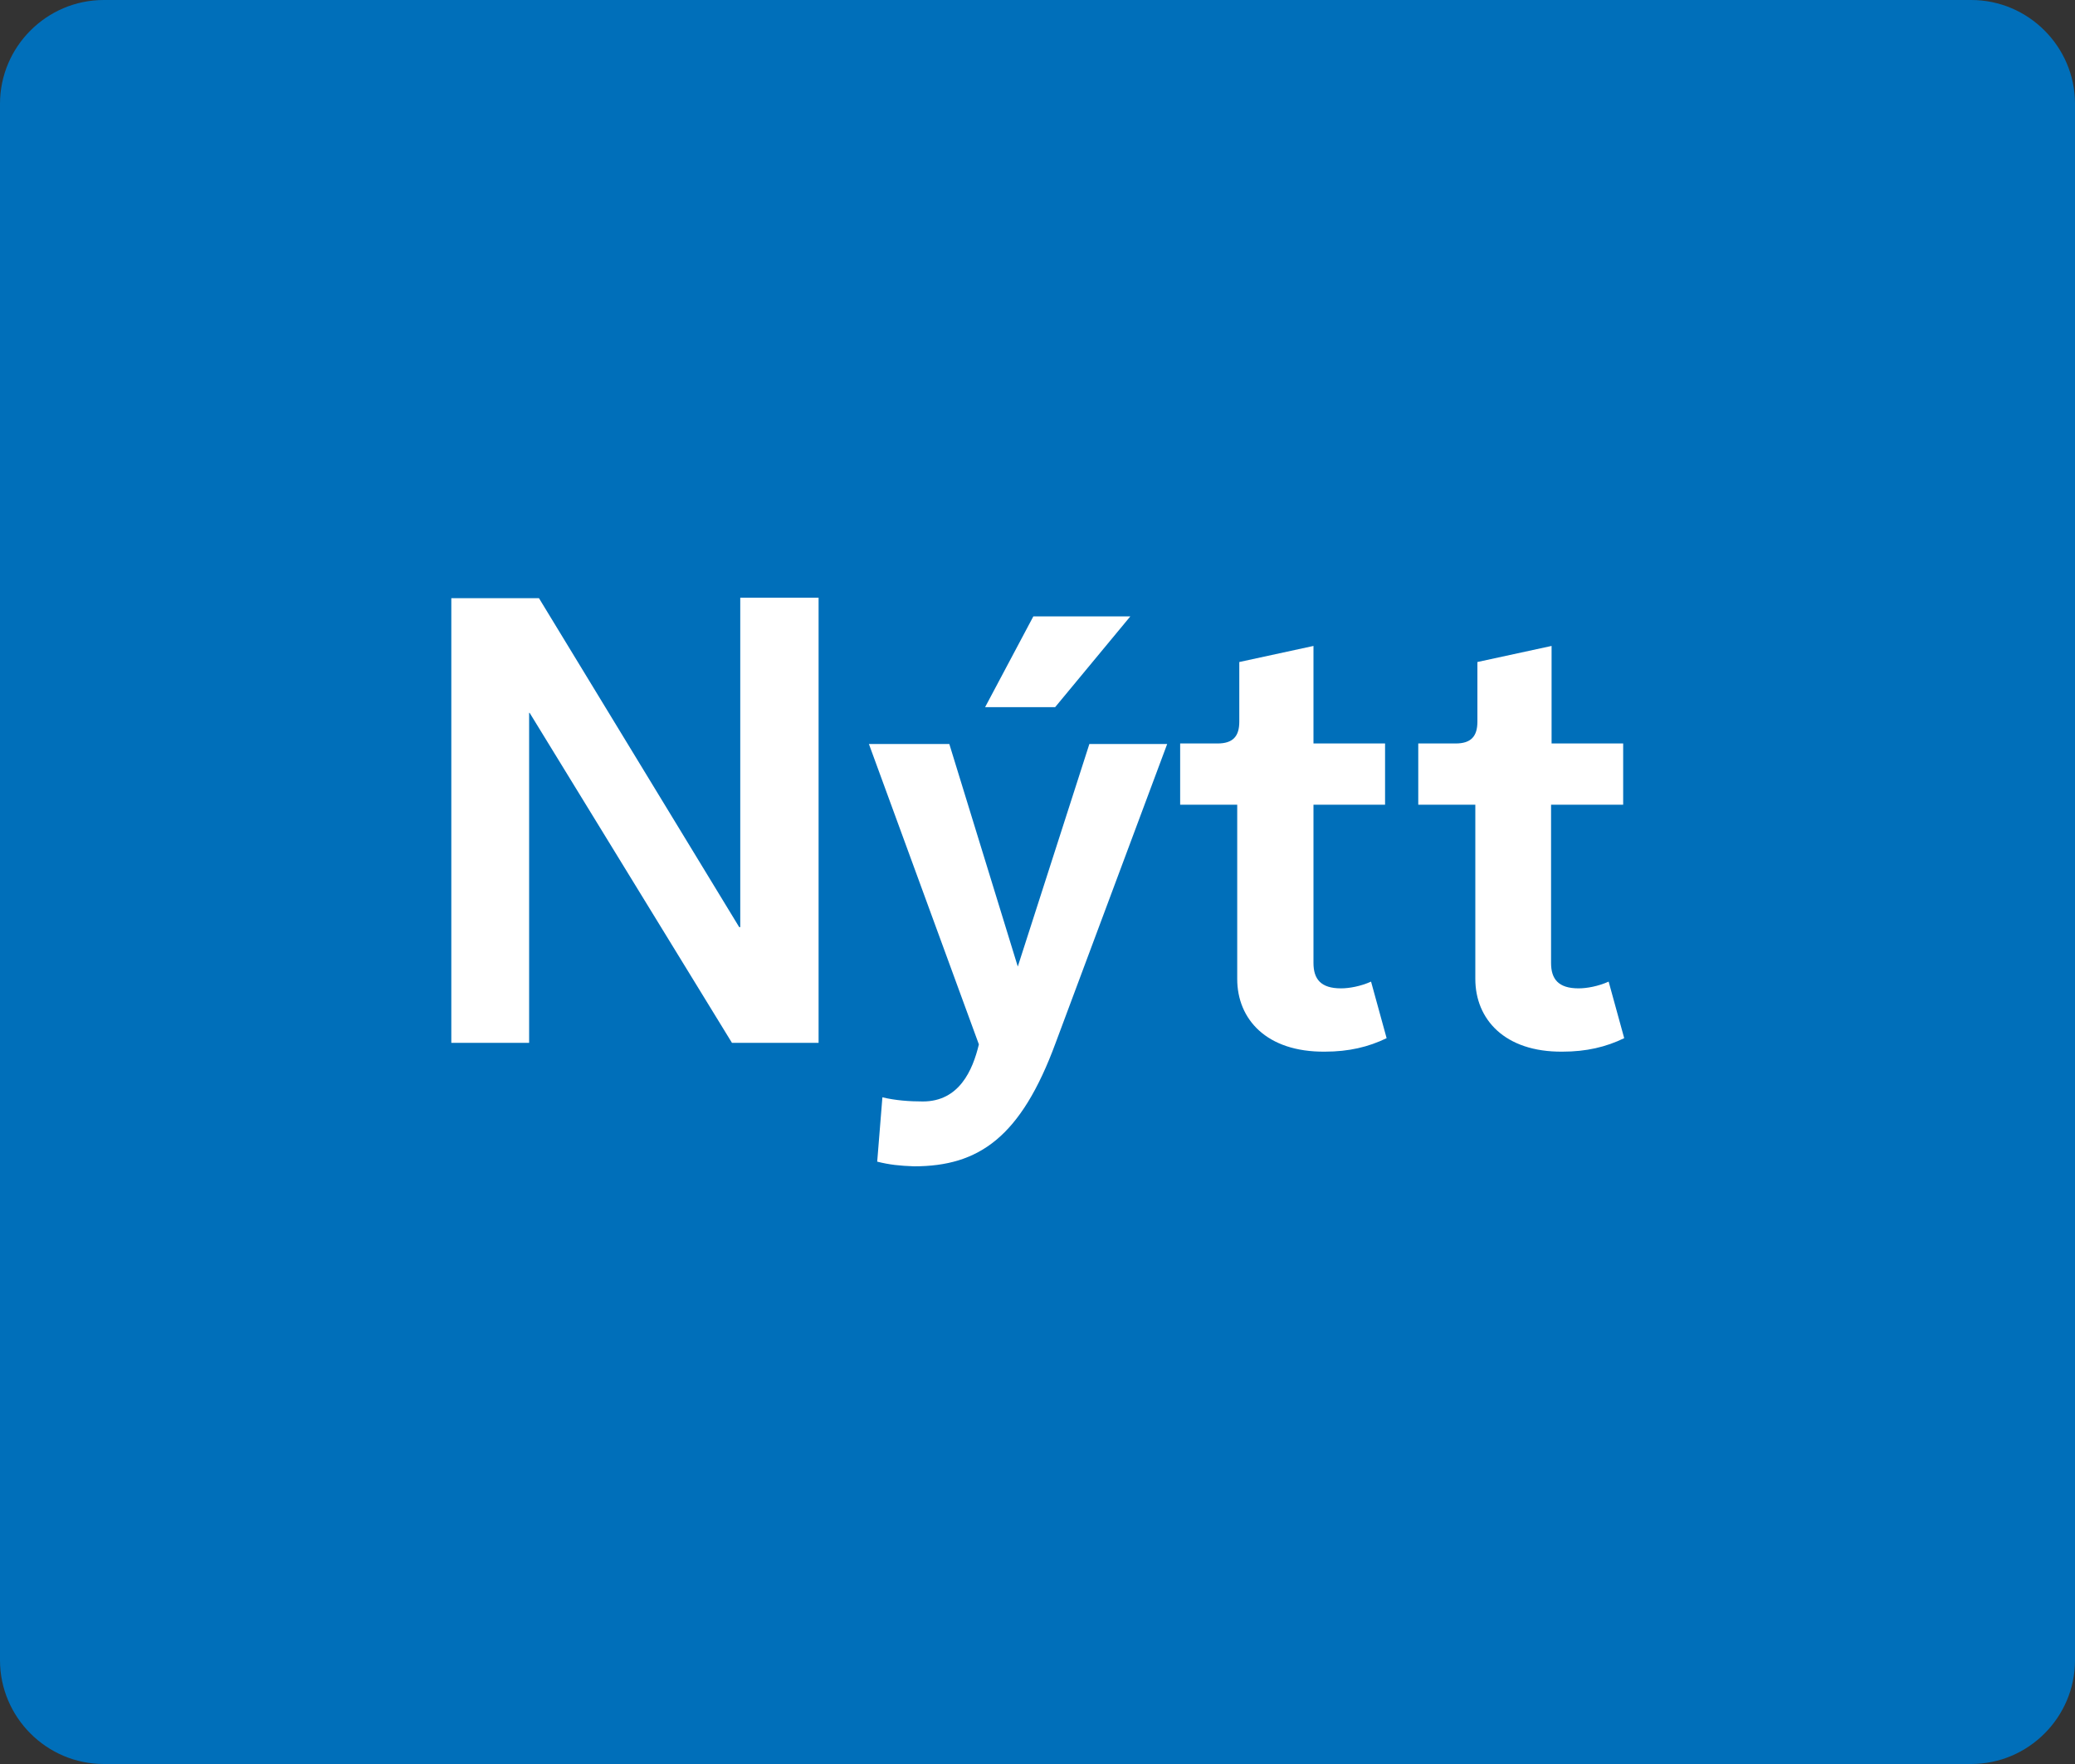 <?xml version="1.0" encoding="utf-8"?>
<!-- Generator: Adobe Illustrator 26.5.0, SVG Export Plug-In . SVG Version: 6.00 Build 0)  -->
<svg version="1.1" id="Layer_1" xmlns="http://www.w3.org/2000/svg" xmlns:xlink="http://www.w3.org/1999/xlink" x="0px" y="0px"
	 viewBox="0 0 40 34" style="enable-background:new 0 0 40 34;" xml:space="preserve">
<rect x="0" y="0" width="40" height="34" fill="#333333" stroke="none"/>
<style type="text/css">
	.st0{fill:#006FBA;}
	.st1{fill:#FFFFFF;}
</style>
<path class="st0" d="M38,34H2c-1.1,0-2-0.9-2-2V2c0-1.1,0.9-2,2-2h36c1.1,0,2,0.9,2,2v30C40,33.1,39.1,34,38,34z"/>
<g>
	<path class="st1" d="M8.7,11.53h1.69l3.86,6.34h0.02V16.8v-5.28h1.51v8.58h-1.67l-3.9-6.36H10.2v1.03v5.33H8.7V11.53z"/>
	<path class="st1" d="M16.91,22.39l0.1-1.24c0.25,0.06,0.52,0.08,0.78,0.08c0.7,0,0.96-0.6,1.08-1.1l-2.12-5.79h1.55l1.32,4.29
		L21,14.34h1.5l-2.15,5.76c-0.67,1.82-1.48,2.38-2.73,2.38C17.34,22.47,17.15,22.45,16.91,22.39z M19.92,11.88h1.87l-1.45,1.75
		h-1.35L19.92,11.88z"/>
	<path class="st1" d="M23.85,18.87v-3.36h-1.1v-1.18h0.72c0.29,0,0.42-0.13,0.42-0.42v-1.15l1.43-0.31v1.88h1.38v1.18h-1.38v3.05
		c0,0.31,0.14,0.49,0.53,0.49c0.16,0,0.38-0.04,0.58-0.13l0.3,1.09c-0.35,0.17-0.73,0.26-1.19,0.26
		C24.41,20.28,23.85,19.64,23.85,18.87z"/>
	<path class="st1" d="M28.44,18.87v-3.36h-1.1v-1.18h0.72c0.29,0,0.42-0.13,0.42-0.42v-1.15l1.43-0.31v1.88h1.38v1.18H29.9v3.05
		c0,0.31,0.14,0.49,0.53,0.49c0.16,0,0.38-0.04,0.58-0.13l0.3,1.09c-0.35,0.17-0.73,0.26-1.19,0.26
		C29,20.28,28.44,19.64,28.44,18.87z"/>
</g>
</svg>
